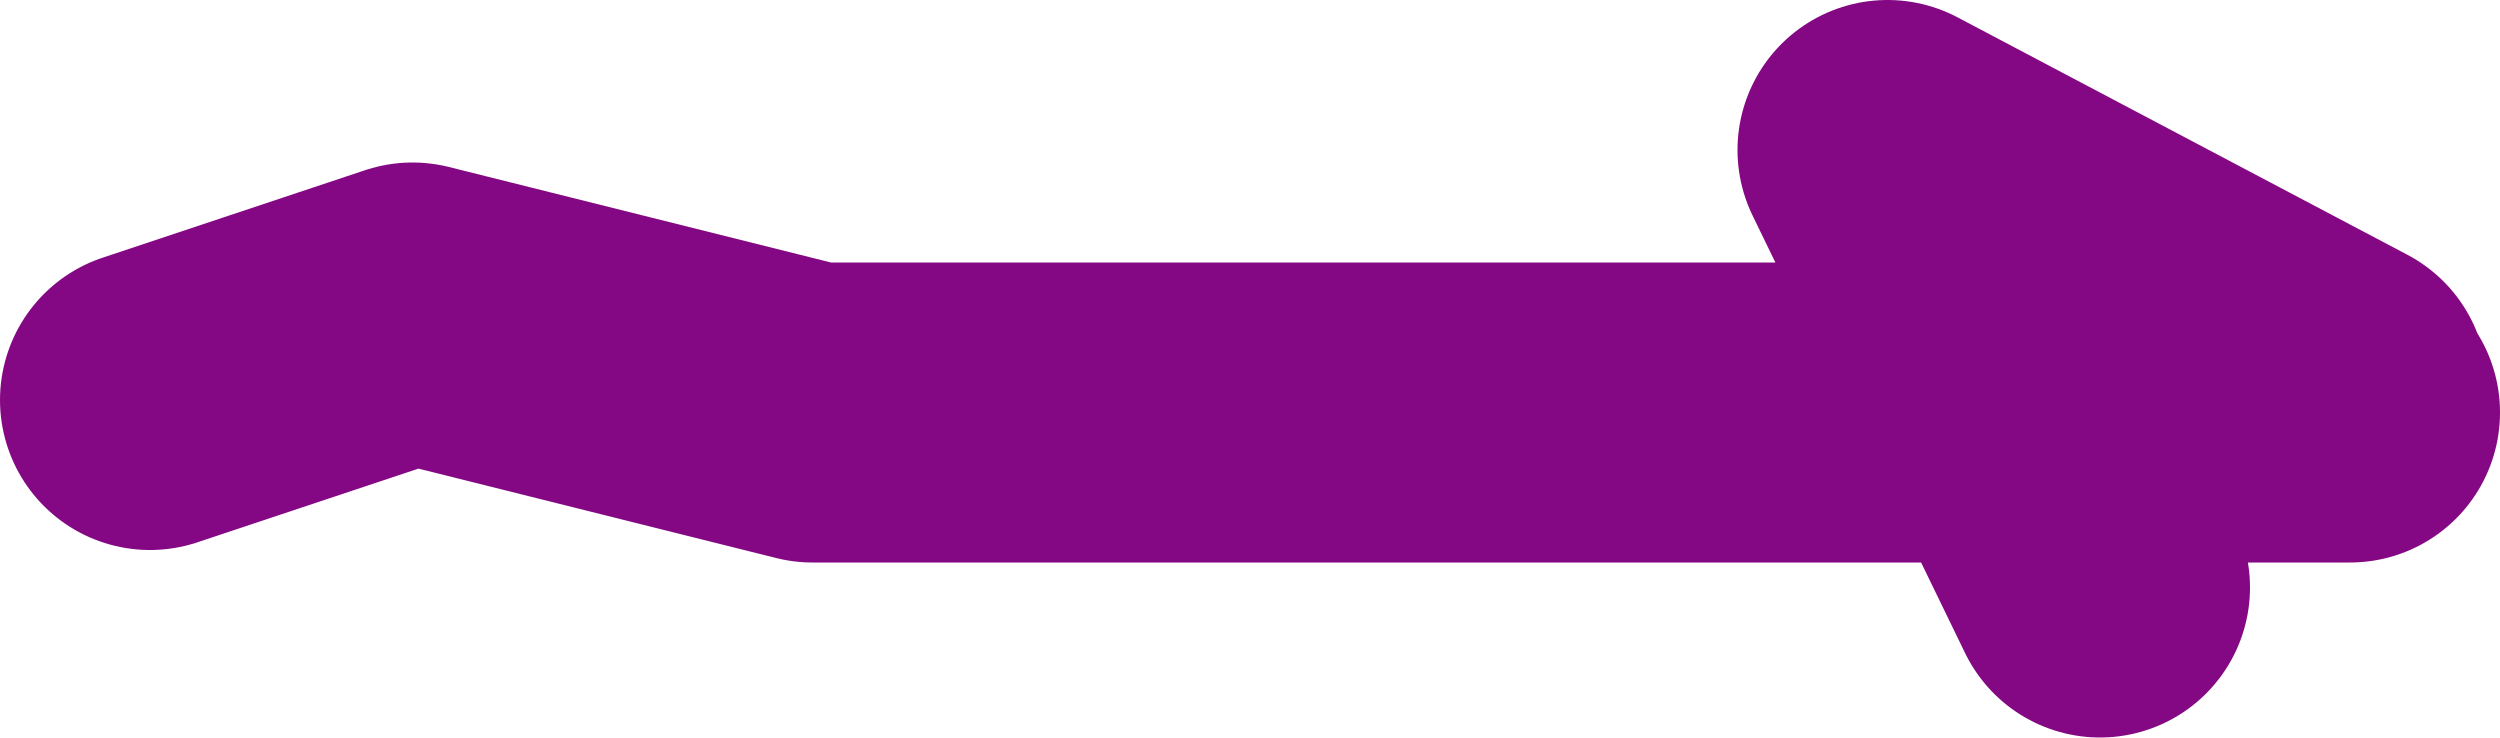 <?xml version="1.0" encoding="UTF-8" standalone="no"?>
<svg xmlns:xlink="http://www.w3.org/1999/xlink" height="14.75px" width="50.0px" xmlns="http://www.w3.org/2000/svg">
  <g transform="matrix(1.0, 0.0, 0.0, 1.0, 39.75, -22.35)">
    <path d="M2.25 34.1 L0.55 30.6 -23.5 30.6 -31.5 28.6 -36.75 30.35 M7.0 30.1 L-2.0 25.35 0.55 30.6 7.25 30.6" fill="none" stroke="#840783" stroke-linecap="round" stroke-linejoin="round" stroke-width="6.0"/>
  </g>
</svg>
